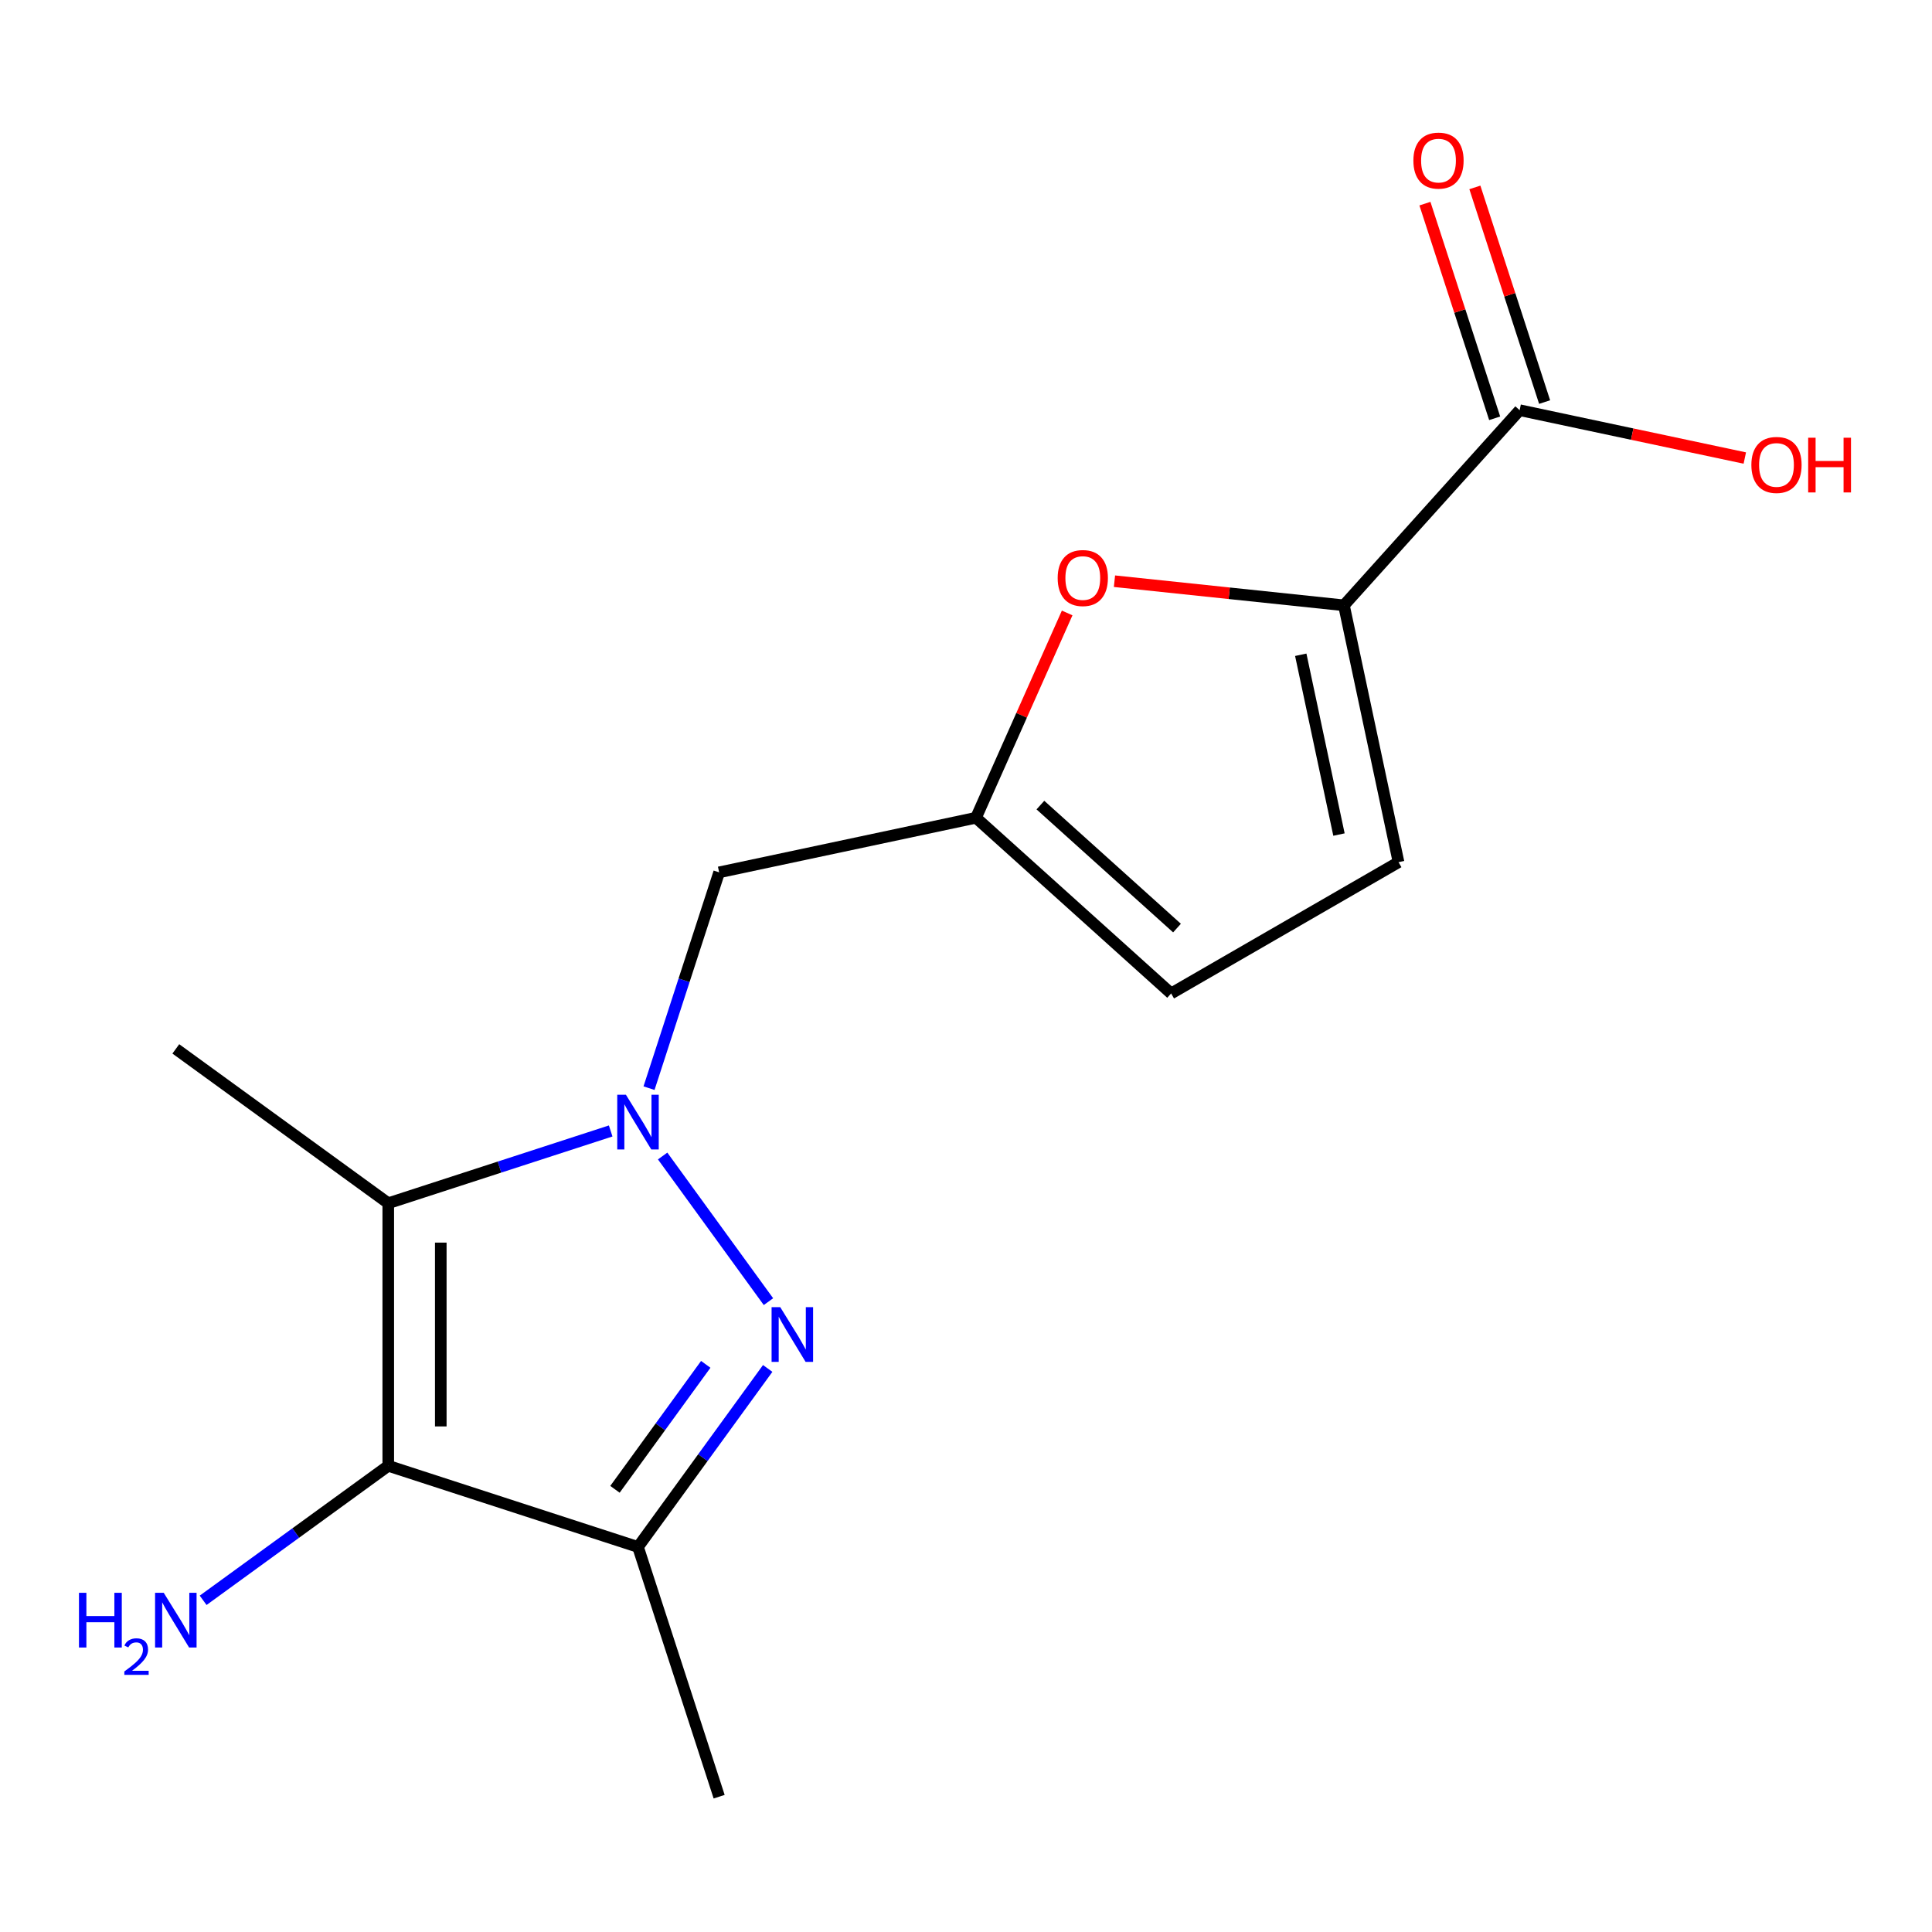 <?xml version='1.0' encoding='iso-8859-1'?>
<svg version='1.1' baseProfile='full'
              xmlns='http://www.w3.org/2000/svg'
                      xmlns:rdkit='http://www.rdkit.org/xml'
                      xmlns:xlink='http://www.w3.org/1999/xlink'
                  xml:space='preserve'
width='1000px' height='1000px' viewBox='0 0 1000 1000'>
<!-- END OF HEADER -->
<rect style='opacity:1.0;fill:#FFFFFF;stroke:none' width='1000' height='1000' x='0' y='0'> </rect>
<path class='bond-0' d='M 342.982,598.347 L 397.752,673.731' style='fill:none;fill-rule:evenodd;stroke:#0000FF;stroke-width:6px;stroke-linecap:butt;stroke-linejoin:miter;stroke-opacity:1' />
<path class='bond-1' d='M 316.088,585.383 L 258.526,604.086' style='fill:none;fill-rule:evenodd;stroke:#0000FF;stroke-width:6px;stroke-linecap:butt;stroke-linejoin:miter;stroke-opacity:1' />
<path class='bond-1' d='M 258.526,604.086 L 200.964,622.789' style='fill:none;fill-rule:evenodd;stroke:#000000;stroke-width:6px;stroke-linecap:butt;stroke-linejoin:miter;stroke-opacity:1' />
<path class='bond-7' d='M 335.931,563.232 L 354.078,507.38' style='fill:none;fill-rule:evenodd;stroke:#0000FF;stroke-width:6px;stroke-linecap:butt;stroke-linejoin:miter;stroke-opacity:1' />
<path class='bond-7' d='M 354.078,507.38 L 372.226,451.528' style='fill:none;fill-rule:evenodd;stroke:#000000;stroke-width:6px;stroke-linecap:butt;stroke-linejoin:miter;stroke-opacity:1' />
<path class='bond-3' d='M 397.358,708.304 L 363.792,754.503' style='fill:none;fill-rule:evenodd;stroke:#0000FF;stroke-width:6px;stroke-linecap:butt;stroke-linejoin:miter;stroke-opacity:1' />
<path class='bond-3' d='M 363.792,754.503 L 330.226,800.703' style='fill:none;fill-rule:evenodd;stroke:#000000;stroke-width:6px;stroke-linecap:butt;stroke-linejoin:miter;stroke-opacity:1' />
<path class='bond-3' d='M 365.297,706.186 L 341.8,738.526' style='fill:none;fill-rule:evenodd;stroke:#0000FF;stroke-width:6px;stroke-linecap:butt;stroke-linejoin:miter;stroke-opacity:1' />
<path class='bond-3' d='M 341.8,738.526 L 318.304,770.865' style='fill:none;fill-rule:evenodd;stroke:#000000;stroke-width:6px;stroke-linecap:butt;stroke-linejoin:miter;stroke-opacity:1' />
<path class='bond-2' d='M 200.964,622.789 L 200.964,758.703' style='fill:none;fill-rule:evenodd;stroke:#000000;stroke-width:6px;stroke-linecap:butt;stroke-linejoin:miter;stroke-opacity:1' />
<path class='bond-2' d='M 228.147,643.176 L 228.147,738.316' style='fill:none;fill-rule:evenodd;stroke:#000000;stroke-width:6px;stroke-linecap:butt;stroke-linejoin:miter;stroke-opacity:1' />
<path class='bond-14' d='M 200.964,622.789 L 91.007,542.901' style='fill:none;fill-rule:evenodd;stroke:#000000;stroke-width:6px;stroke-linecap:butt;stroke-linejoin:miter;stroke-opacity:1' />
<path class='bond-11' d='M 200.964,758.703 L 153.055,793.511' style='fill:none;fill-rule:evenodd;stroke:#000000;stroke-width:6px;stroke-linecap:butt;stroke-linejoin:miter;stroke-opacity:1' />
<path class='bond-11' d='M 153.055,793.511 L 105.145,828.319' style='fill:none;fill-rule:evenodd;stroke:#0000FF;stroke-width:6px;stroke-linecap:butt;stroke-linejoin:miter;stroke-opacity:1' />
<path class='bond-16' d='M 200.964,758.703 L 330.226,800.703' style='fill:none;fill-rule:evenodd;stroke:#000000;stroke-width:6px;stroke-linecap:butt;stroke-linejoin:miter;stroke-opacity:1' />
<path class='bond-15' d='M 330.226,800.703 L 372.226,929.965' style='fill:none;fill-rule:evenodd;stroke:#000000;stroke-width:6px;stroke-linecap:butt;stroke-linejoin:miter;stroke-opacity:1' />
<path class='bond-4' d='M 695.62,313.313 L 636.234,307.071' style='fill:none;fill-rule:evenodd;stroke:#000000;stroke-width:6px;stroke-linecap:butt;stroke-linejoin:miter;stroke-opacity:1' />
<path class='bond-4' d='M 636.234,307.071 L 576.849,300.829' style='fill:none;fill-rule:evenodd;stroke:#FF0000;stroke-width:6px;stroke-linecap:butt;stroke-linejoin:miter;stroke-opacity:1' />
<path class='bond-8' d='M 695.62,313.313 L 786.564,212.309' style='fill:none;fill-rule:evenodd;stroke:#000000;stroke-width:6px;stroke-linecap:butt;stroke-linejoin:miter;stroke-opacity:1' />
<path class='bond-17' d='M 695.62,313.313 L 723.878,446.257' style='fill:none;fill-rule:evenodd;stroke:#000000;stroke-width:6px;stroke-linecap:butt;stroke-linejoin:miter;stroke-opacity:1' />
<path class='bond-17' d='M 673.27,338.906 L 693.051,431.967' style='fill:none;fill-rule:evenodd;stroke:#000000;stroke-width:6px;stroke-linecap:butt;stroke-linejoin:miter;stroke-opacity:1' />
<path class='bond-5' d='M 552.366,317.264 L 528.768,370.267' style='fill:none;fill-rule:evenodd;stroke:#FF0000;stroke-width:6px;stroke-linecap:butt;stroke-linejoin:miter;stroke-opacity:1' />
<path class='bond-5' d='M 528.768,370.267 L 505.17,423.269' style='fill:none;fill-rule:evenodd;stroke:#000000;stroke-width:6px;stroke-linecap:butt;stroke-linejoin:miter;stroke-opacity:1' />
<path class='bond-6' d='M 505.17,423.269 L 372.226,451.528' style='fill:none;fill-rule:evenodd;stroke:#000000;stroke-width:6px;stroke-linecap:butt;stroke-linejoin:miter;stroke-opacity:1' />
<path class='bond-10' d='M 505.17,423.269 L 606.173,514.214' style='fill:none;fill-rule:evenodd;stroke:#000000;stroke-width:6px;stroke-linecap:butt;stroke-linejoin:miter;stroke-opacity:1' />
<path class='bond-10' d='M 538.509,416.71 L 609.212,480.371' style='fill:none;fill-rule:evenodd;stroke:#000000;stroke-width:6px;stroke-linecap:butt;stroke-linejoin:miter;stroke-opacity:1' />
<path class='bond-12' d='M 799.49,208.109 L 781.44,152.557' style='fill:none;fill-rule:evenodd;stroke:#000000;stroke-width:6px;stroke-linecap:butt;stroke-linejoin:miter;stroke-opacity:1' />
<path class='bond-12' d='M 781.44,152.557 L 763.391,97.005' style='fill:none;fill-rule:evenodd;stroke:#FF0000;stroke-width:6px;stroke-linecap:butt;stroke-linejoin:miter;stroke-opacity:1' />
<path class='bond-12' d='M 773.638,216.509 L 755.588,160.957' style='fill:none;fill-rule:evenodd;stroke:#000000;stroke-width:6px;stroke-linecap:butt;stroke-linejoin:miter;stroke-opacity:1' />
<path class='bond-12' d='M 755.588,160.957 L 737.538,105.405' style='fill:none;fill-rule:evenodd;stroke:#FF0000;stroke-width:6px;stroke-linecap:butt;stroke-linejoin:miter;stroke-opacity:1' />
<path class='bond-13' d='M 786.564,212.309 L 844.837,224.695' style='fill:none;fill-rule:evenodd;stroke:#000000;stroke-width:6px;stroke-linecap:butt;stroke-linejoin:miter;stroke-opacity:1' />
<path class='bond-13' d='M 844.837,224.695 L 903.11,237.082' style='fill:none;fill-rule:evenodd;stroke:#FF0000;stroke-width:6px;stroke-linecap:butt;stroke-linejoin:miter;stroke-opacity:1' />
<path class='bond-9' d='M 723.878,446.257 L 606.173,514.214' style='fill:none;fill-rule:evenodd;stroke:#000000;stroke-width:6px;stroke-linecap:butt;stroke-linejoin:miter;stroke-opacity:1' />
<path  class='atom-0' d='M 323.966 566.629
L 333.246 581.629
Q 334.166 583.109, 335.646 585.789
Q 337.126 588.469, 337.206 588.629
L 337.206 566.629
L 340.966 566.629
L 340.966 594.949
L 337.086 594.949
L 327.126 578.549
Q 325.966 576.629, 324.726 574.429
Q 323.526 572.229, 323.166 571.549
L 323.166 594.949
L 319.486 594.949
L 319.486 566.629
L 323.966 566.629
' fill='#0000FF'/>
<path  class='atom-1' d='M 403.854 676.586
L 413.134 691.586
Q 414.054 693.066, 415.534 695.746
Q 417.014 698.426, 417.094 698.586
L 417.094 676.586
L 420.854 676.586
L 420.854 704.906
L 416.974 704.906
L 407.014 688.506
Q 405.854 686.586, 404.614 684.386
Q 403.414 682.186, 403.054 681.506
L 403.054 704.906
L 399.374 704.906
L 399.374 676.586
L 403.854 676.586
' fill='#0000FF'/>
<path  class='atom-6' d='M 547.451 299.186
Q 547.451 292.386, 550.811 288.586
Q 554.171 284.786, 560.451 284.786
Q 566.731 284.786, 570.091 288.586
Q 573.451 292.386, 573.451 299.186
Q 573.451 306.066, 570.051 309.986
Q 566.651 313.866, 560.451 313.866
Q 554.211 313.866, 550.811 309.986
Q 547.451 306.106, 547.451 299.186
M 560.451 310.666
Q 564.771 310.666, 567.091 307.786
Q 569.451 304.866, 569.451 299.186
Q 569.451 293.626, 567.091 290.826
Q 564.771 287.986, 560.451 287.986
Q 556.131 287.986, 553.771 290.786
Q 551.451 293.586, 551.451 299.186
Q 551.451 304.906, 553.771 307.786
Q 556.131 310.666, 560.451 310.666
' fill='#FF0000'/>
<path  class='atom-12' d='M 40.875 824.431
L 44.715 824.431
L 44.715 836.471
L 59.195 836.471
L 59.195 824.431
L 63.035 824.431
L 63.035 852.751
L 59.195 852.751
L 59.195 839.671
L 44.715 839.671
L 44.715 852.751
L 40.875 852.751
L 40.875 824.431
' fill='#0000FF'/>
<path  class='atom-12' d='M 64.407 851.758
Q 65.094 849.989, 66.731 849.012
Q 68.368 848.009, 70.638 848.009
Q 73.463 848.009, 75.047 849.54
Q 76.631 851.071, 76.631 853.79
Q 76.631 856.562, 74.572 859.15
Q 72.539 861.737, 68.315 864.799
L 76.948 864.799
L 76.948 866.911
L 64.355 866.911
L 64.355 865.142
Q 67.84 862.661, 69.899 860.813
Q 71.984 858.965, 72.987 857.302
Q 73.991 855.638, 73.991 853.922
Q 73.991 852.127, 73.093 851.124
Q 72.195 850.121, 70.638 850.121
Q 69.133 850.121, 68.13 850.728
Q 67.127 851.335, 66.414 852.682
L 64.407 851.758
' fill='#0000FF'/>
<path  class='atom-12' d='M 84.748 824.431
L 94.028 839.431
Q 94.948 840.911, 96.427 843.591
Q 97.907 846.271, 97.987 846.431
L 97.987 824.431
L 101.747 824.431
L 101.747 852.751
L 97.868 852.751
L 87.907 836.351
Q 86.748 834.431, 85.507 832.231
Q 84.308 830.031, 83.948 829.351
L 83.948 852.751
L 80.267 852.751
L 80.267 824.431
L 84.748 824.431
' fill='#0000FF'/>
<path  class='atom-13' d='M 731.565 83.127
Q 731.565 76.327, 734.925 72.527
Q 738.285 68.727, 744.565 68.727
Q 750.845 68.727, 754.205 72.527
Q 757.565 76.327, 757.565 83.127
Q 757.565 90.007, 754.165 93.927
Q 750.765 97.807, 744.565 97.807
Q 738.325 97.807, 734.925 93.927
Q 731.565 90.047, 731.565 83.127
M 744.565 94.607
Q 748.885 94.607, 751.205 91.727
Q 753.565 88.807, 753.565 83.127
Q 753.565 77.567, 751.205 74.767
Q 748.885 71.927, 744.565 71.927
Q 740.245 71.927, 737.885 74.727
Q 735.565 77.527, 735.565 83.127
Q 735.565 88.847, 737.885 91.727
Q 740.245 94.607, 744.565 94.607
' fill='#FF0000'/>
<path  class='atom-14' d='M 906.508 240.647
Q 906.508 233.847, 909.868 230.047
Q 913.228 226.247, 919.508 226.247
Q 925.788 226.247, 929.148 230.047
Q 932.508 233.847, 932.508 240.647
Q 932.508 247.527, 929.108 251.447
Q 925.708 255.327, 919.508 255.327
Q 913.268 255.327, 909.868 251.447
Q 906.508 247.567, 906.508 240.647
M 919.508 252.127
Q 923.828 252.127, 926.148 249.247
Q 928.508 246.327, 928.508 240.647
Q 928.508 235.087, 926.148 232.287
Q 923.828 229.447, 919.508 229.447
Q 915.188 229.447, 912.828 232.247
Q 910.508 235.047, 910.508 240.647
Q 910.508 246.367, 912.828 249.247
Q 915.188 252.127, 919.508 252.127
' fill='#FF0000'/>
<path  class='atom-14' d='M 935.908 226.567
L 939.748 226.567
L 939.748 238.607
L 954.228 238.607
L 954.228 226.567
L 958.068 226.567
L 958.068 254.887
L 954.228 254.887
L 954.228 241.807
L 939.748 241.807
L 939.748 254.887
L 935.908 254.887
L 935.908 226.567
' fill='#FF0000'/>
</svg>
